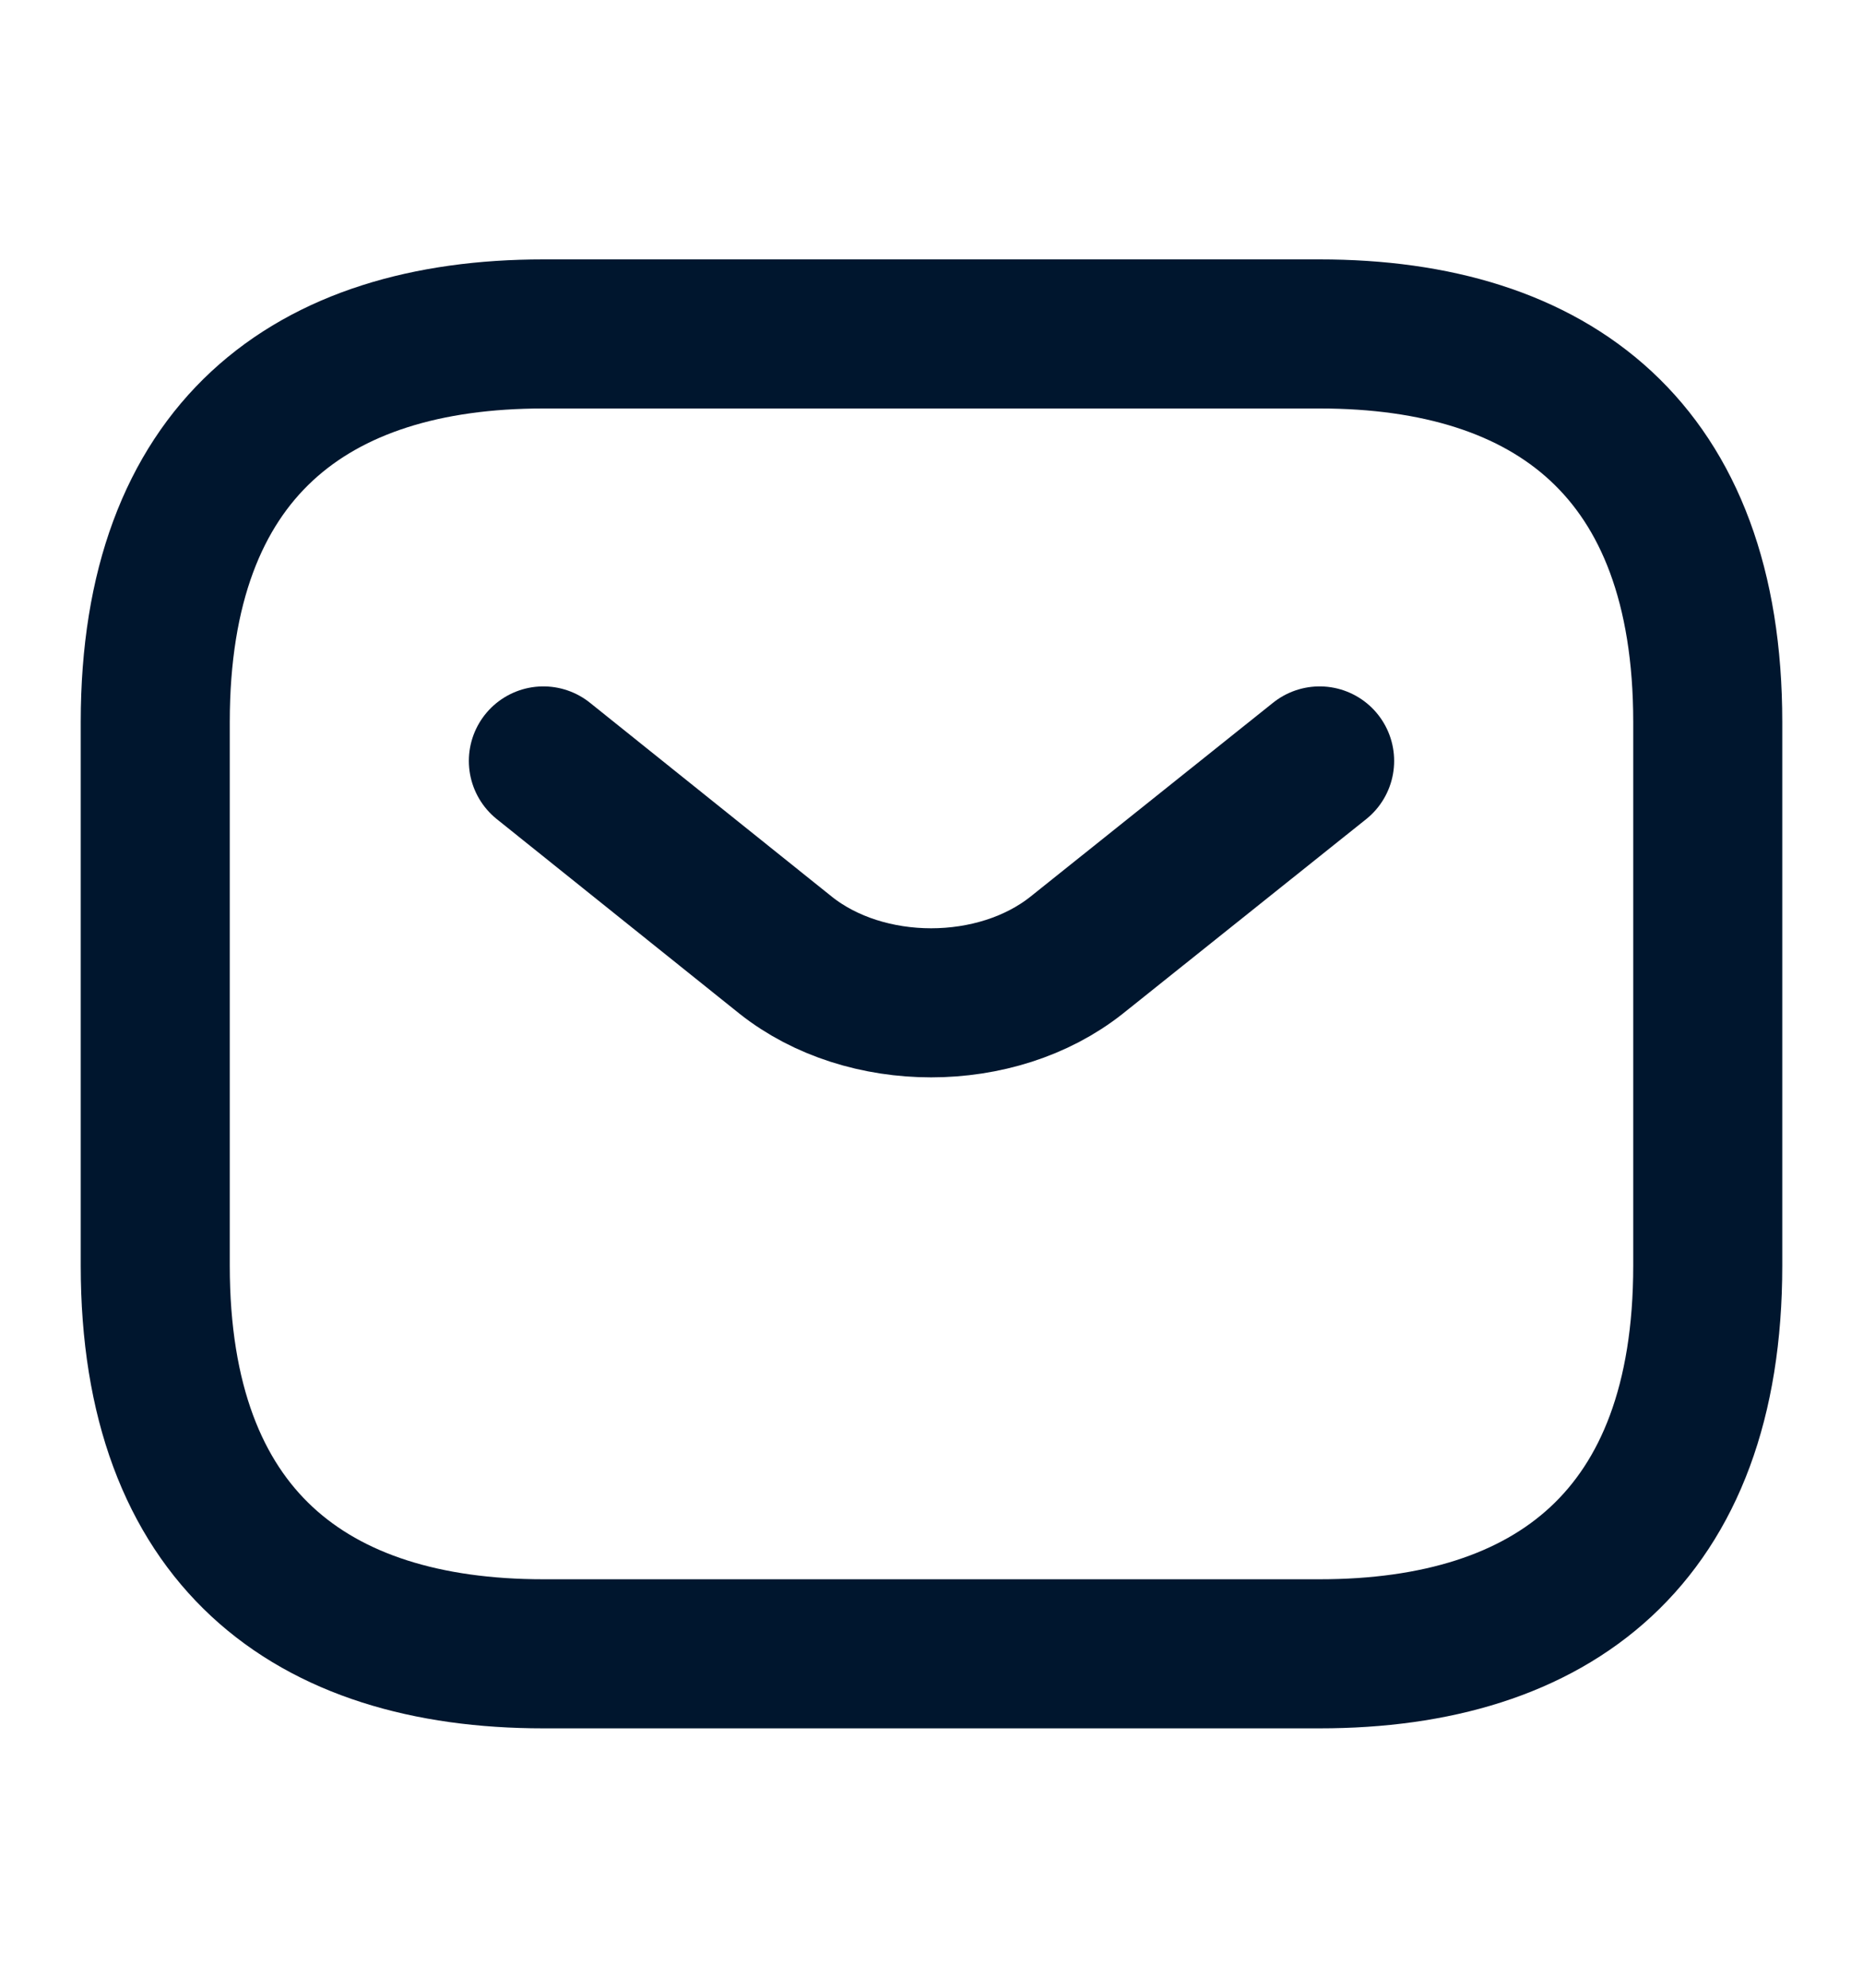 <svg width="15" height="16" viewBox="0 0 15 16" fill="none" xmlns="http://www.w3.org/2000/svg">
<path d="M10.625 13.312H4.375C2.5 13.312 1.25 12.375 1.25 10.188V5.812C1.25 3.625 2.5 2.688 4.375 2.688H10.625C12.5 2.688 13.75 3.625 13.75 5.812V10.188C13.75 12.375 12.5 13.312 10.625 13.312Z" stroke="#00162E" stroke-width="1.2" stroke-miterlimit="10" stroke-linecap="round" stroke-linejoin="round"/>
<path d="M10.625 6.125L8.669 7.688C8.025 8.2 6.969 8.2 6.325 7.688L4.375 6.125" stroke="#00162E" stroke-width="1.2" stroke-miterlimit="10" stroke-linecap="round" stroke-linejoin="round"/>
</svg>
